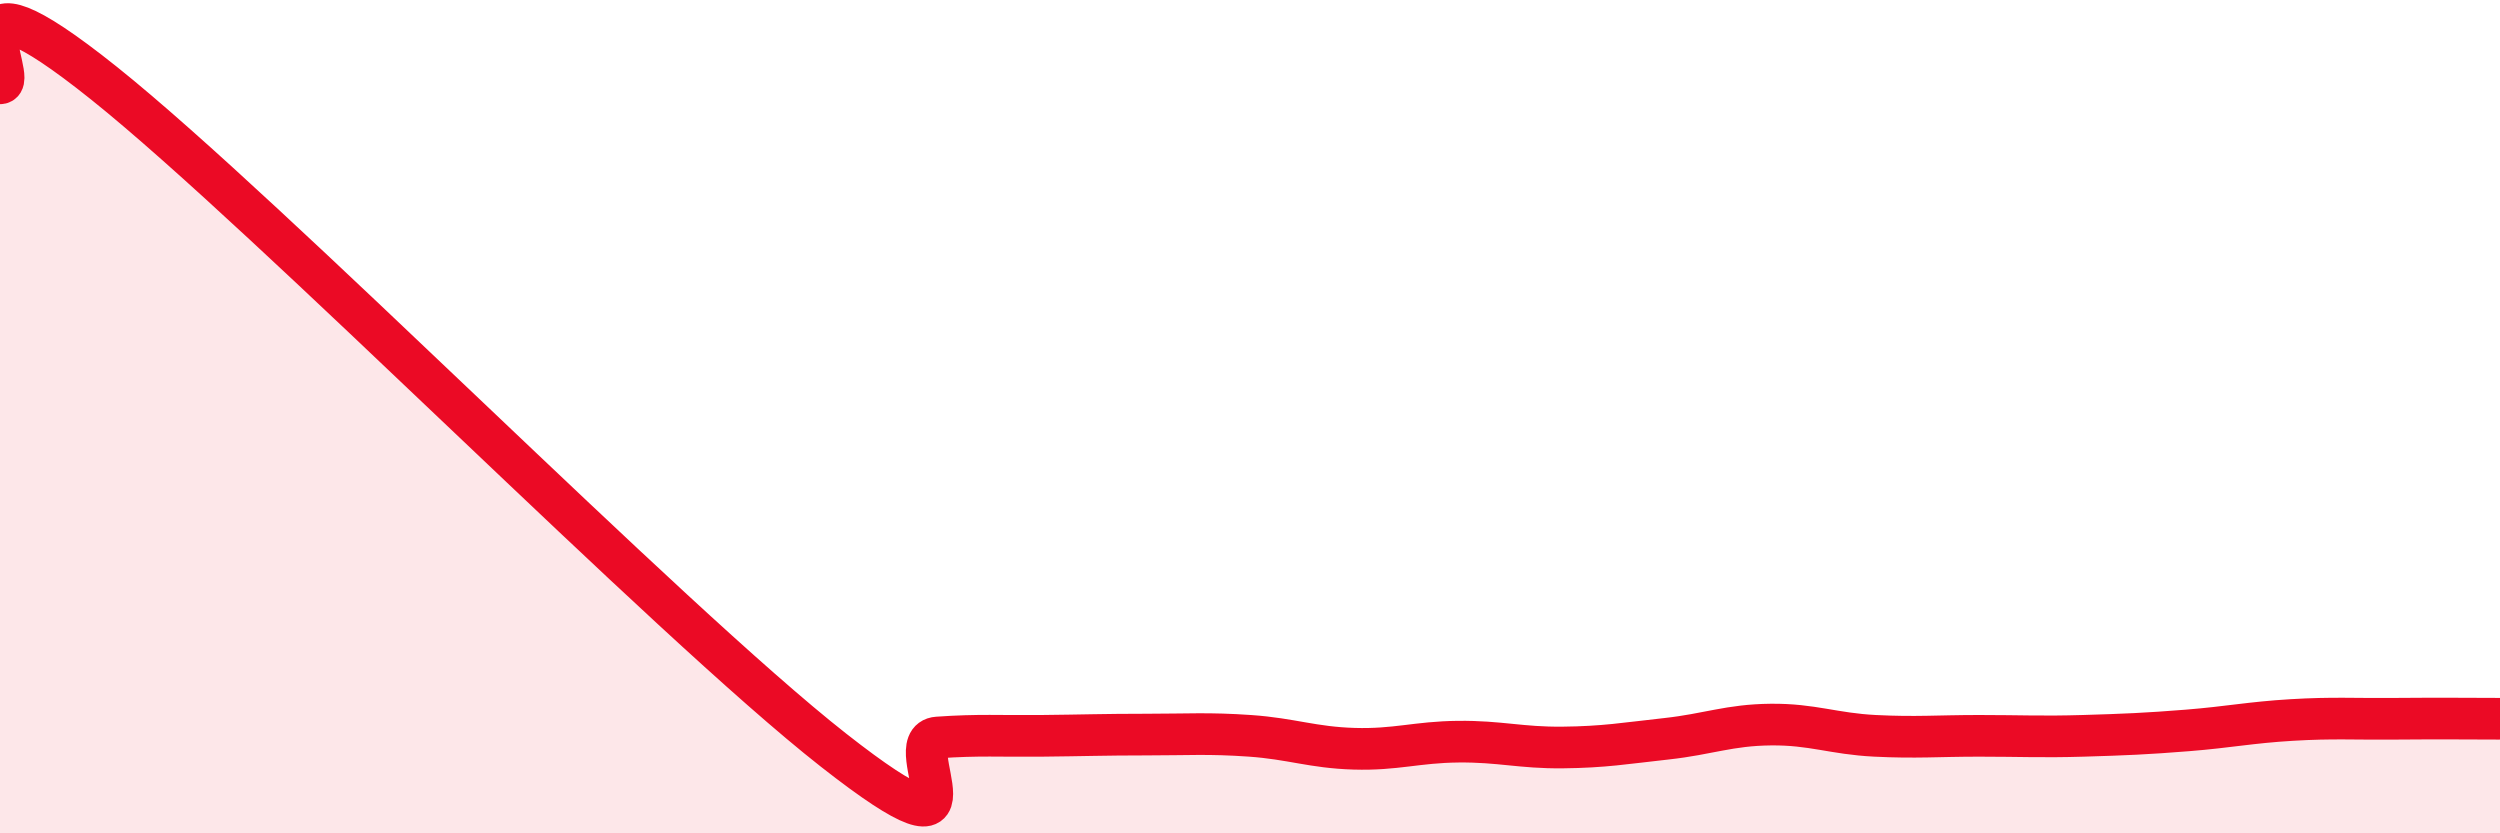 
    <svg width="60" height="20" viewBox="0 0 60 20" xmlns="http://www.w3.org/2000/svg">
      <path
        d="M 0,2 C 0.5,2 -1.5,-1.2 2.5,2 C 6.5,5.2 16,14.86 20,18 C 24,21.14 21.5,17.77 22.5,17.7 C 23.5,17.63 24,17.67 25,17.66 C 26,17.65 26.5,17.63 27.5,17.63 C 28.5,17.63 29,17.59 30,17.66 C 31,17.73 31.5,17.94 32.5,17.97 C 33.5,18 34,17.81 35,17.8 C 36,17.79 36.5,17.95 37.5,17.94 C 38.5,17.93 39,17.84 40,17.73 C 41,17.62 41.5,17.4 42.5,17.39 C 43.5,17.38 44,17.61 45,17.66 C 46,17.71 46.5,17.66 47.5,17.66 C 48.5,17.66 49,17.69 50,17.66 C 51,17.63 51.5,17.61 52.5,17.53 C 53.5,17.45 54,17.34 55,17.28 C 56,17.22 56.5,17.26 57.5,17.25 C 58.5,17.24 59.5,17.25 60,17.25L60 20L0 20Z"
        fill="#EB0A25"
        opacity="0.1"
        stroke-linecap="round"
        stroke-linejoin="round"
      />
      <path
        d="M 0,2 C 0.5,2 -1.5,-1.2 2.5,2 C 6.5,5.2 16,14.86 20,18 C 24,21.14 21.5,17.77 22.5,17.7 C 23.5,17.63 24,17.67 25,17.66 C 26,17.65 26.5,17.63 27.5,17.63 C 28.5,17.63 29,17.59 30,17.66 C 31,17.73 31.5,17.94 32.5,17.97 C 33.5,18 34,17.81 35,17.8 C 36,17.79 36.5,17.95 37.5,17.94 C 38.5,17.93 39,17.84 40,17.73 C 41,17.62 41.5,17.4 42.5,17.39 C 43.5,17.38 44,17.61 45,17.66 C 46,17.71 46.5,17.66 47.5,17.66 C 48.5,17.66 49,17.69 50,17.66 C 51,17.63 51.5,17.61 52.5,17.53 C 53.5,17.45 54,17.34 55,17.28 C 56,17.22 56.5,17.26 57.5,17.25 C 58.5,17.24 59.5,17.25 60,17.25"
        stroke="#EB0A25"
        stroke-width="1"
        fill="none"
        stroke-linecap="round"
        stroke-linejoin="round"
      />
    </svg>
  